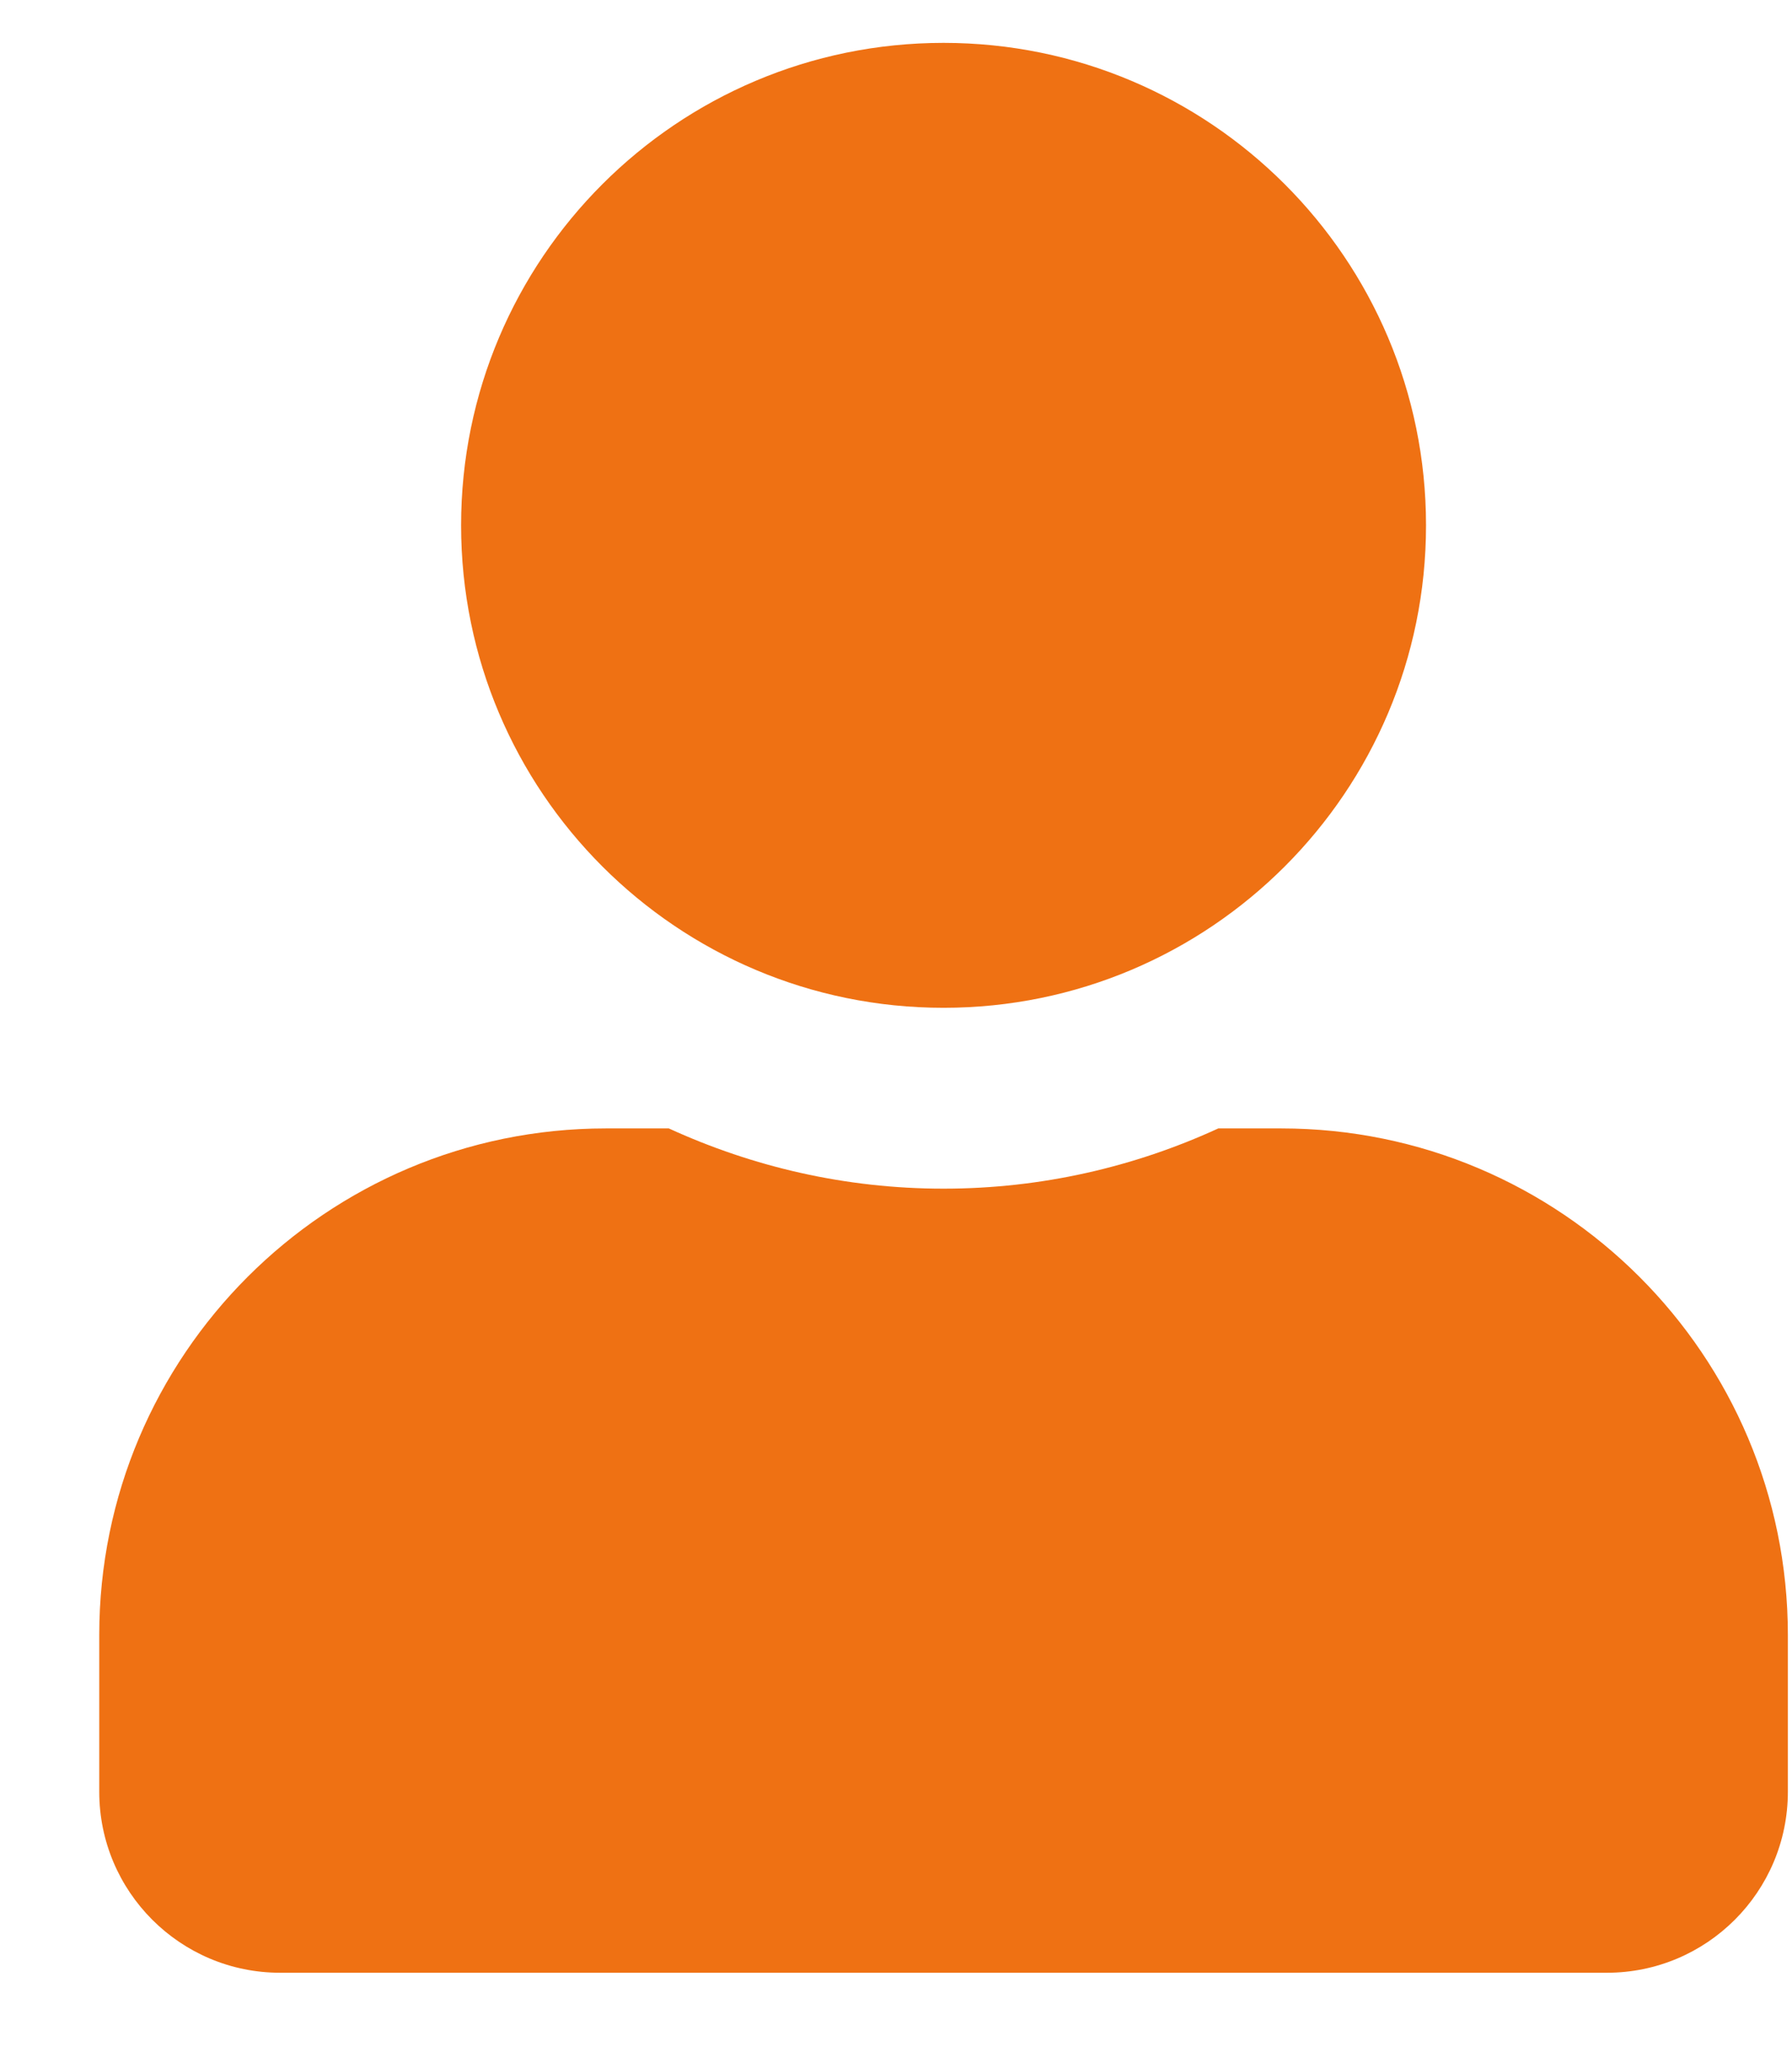 <?xml version="1.0" encoding="UTF-8"?>
<svg width="13px" height="15px" viewBox="0 0 13 15" version="1.1" xmlns="http://www.w3.org/2000/svg" xmlns:xlink="http://www.w3.org/1999/xlink">
    <title></title>
    <g id="Page-1" stroke="none" stroke-width="1" fill="none" fill-rule="evenodd">
        <g id="Макет" transform="translate(-1277, -23)" fill="#EF7113" fill-rule="nonzero">
            <g id="Group-9" transform="translate(1088.637, 16)">
                <g id="" transform="translate(189.083, 7.311)">
                    <path d="M6.125,7 C8.058,7 9.625,5.433 9.625,3.5 C9.625,1.567 8.058,0 6.125,0 C4.192,0 2.625,1.567 2.625,3.5 C2.625,5.433 4.192,7 6.125,7 Z M8.575,7.875 L8.118,7.875 C7.511,8.154 6.836,8.312 6.125,8.312 C5.414,8.312 4.741,8.154 4.132,7.875 L3.675,7.875 C1.646,7.875 0,9.521 0,11.55 L0,12.687 C0,13.412 0.588,14 1.312,14 L10.937,14 C11.662,14 12.25,13.412 12.25,12.687 L12.25,11.55 C12.25,9.521 10.604,7.875 8.575,7.875 Z" id="Shape"></path>
                </g>
            </g>
        </g>
    </g>
</svg>